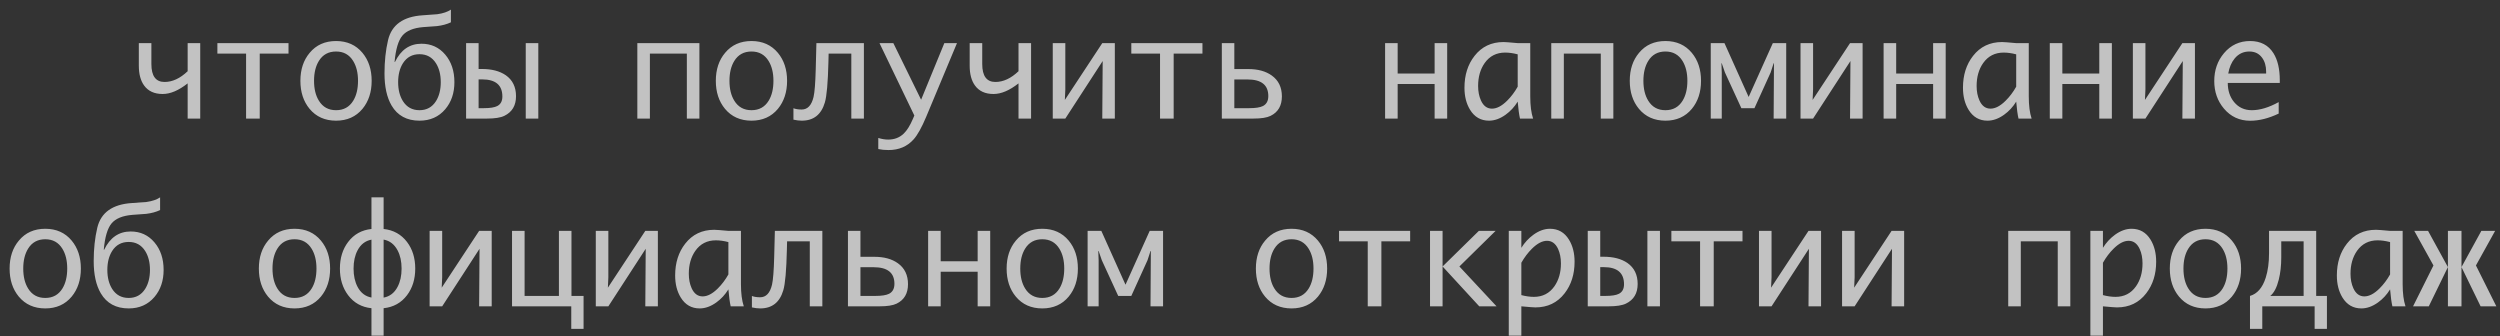 <?xml version="1.0" encoding="UTF-8"?> <svg xmlns="http://www.w3.org/2000/svg" width="253" height="34" viewBox="0 0 253 34" fill="none"><rect x="0" y="0" width="253" height="34" fill="#333333" stroke="none"/><path d="M18.991 8.438C18.084 9.154 17.241 9.512 16.462 9.512C15.623 9.512 14.997 9.225 14.582 8.65C14.227 8.158 14.049 7.493 14.049 6.654V4.364H15.32V6.483C15.32 7.691 15.765 8.295 16.653 8.295C17.451 8.295 18.23 7.933 18.991 7.208V4.364H20.263V12H18.991V8.438ZM24.904 12V5.424H21.999V4.364H29.197V5.424H26.285V12H24.904ZM34.01 12.212C32.889 12.212 31.995 11.813 31.33 11.016C30.71 10.268 30.4 9.323 30.4 8.179C30.4 7.035 30.713 6.091 31.337 5.349C31.998 4.551 32.889 4.152 34.01 4.152C35.126 4.152 36.017 4.551 36.683 5.349C37.302 6.096 37.612 7.039 37.612 8.179C37.612 9.318 37.302 10.264 36.683 11.016C36.017 11.813 35.126 12.212 34.01 12.212ZM34.01 11.152C34.775 11.152 35.354 10.833 35.746 10.195C36.07 9.667 36.231 8.994 36.231 8.179C36.231 7.368 36.067 6.698 35.739 6.169C35.347 5.531 34.771 5.212 34.01 5.212C33.244 5.212 32.665 5.529 32.273 6.162C31.945 6.691 31.781 7.363 31.781 8.179C31.781 8.994 31.945 9.667 32.273 10.195C32.665 10.833 33.244 11.152 34.01 11.152ZM45.986 8.315C45.986 9.414 45.676 10.328 45.057 11.057C44.4 11.827 43.532 12.212 42.452 12.212C41.172 12.212 40.23 11.701 39.629 10.681C39.15 9.865 38.911 8.78 38.911 7.427C38.911 6.196 39.032 5.071 39.273 4.05C39.643 2.509 40.809 1.675 42.773 1.548C43.644 1.493 44.141 1.457 44.264 1.438C44.838 1.356 45.294 1.202 45.631 0.974V2.259C45.23 2.45 44.76 2.578 44.223 2.642C43.753 2.678 43.286 2.712 42.821 2.744C41.832 2.826 41.13 3.116 40.716 3.612C40.306 4.109 40.044 4.995 39.93 6.271H39.971C40.563 5.041 41.459 4.426 42.657 4.426C43.637 4.426 44.437 4.793 45.057 5.526C45.676 6.256 45.986 7.185 45.986 8.315ZM44.605 8.315C44.605 7.554 44.444 6.916 44.12 6.401C43.733 5.791 43.177 5.485 42.452 5.485C41.723 5.485 41.165 5.791 40.777 6.401C40.454 6.916 40.292 7.554 40.292 8.315C40.292 9.081 40.454 9.721 40.777 10.236C41.165 10.847 41.723 11.152 42.452 11.152C43.177 11.152 43.733 10.847 44.12 10.236C44.444 9.721 44.605 9.081 44.605 8.315ZM53.205 4.364H54.477V12H53.205V4.364ZM52.221 9.737C52.221 10.676 51.829 11.337 51.045 11.72C50.667 11.907 50.077 12 49.274 12H47.169V4.364H48.434V6.982H48.769C49.767 6.982 50.571 7.192 51.182 7.611C51.874 8.094 52.221 8.803 52.221 9.737ZM50.84 9.771C50.84 8.614 50.158 8.035 48.796 8.035H48.434V10.947H48.967C49.596 10.947 50.049 10.874 50.327 10.729C50.669 10.551 50.84 10.232 50.84 9.771ZM69.509 5.424H65.769V12H64.498V4.364H70.78V12H69.509V5.424ZM76.051 12.212C74.93 12.212 74.037 11.813 73.371 11.016C72.751 10.268 72.441 9.323 72.441 8.179C72.441 7.035 72.754 6.091 73.378 5.349C74.039 4.551 74.93 4.152 76.051 4.152C77.167 4.152 78.058 4.551 78.724 5.349C79.343 6.096 79.653 7.039 79.653 8.179C79.653 9.318 79.343 10.264 78.724 11.016C78.058 11.813 77.167 12.212 76.051 12.212ZM76.051 11.152C76.816 11.152 77.395 10.833 77.787 10.195C78.111 9.667 78.272 8.994 78.272 8.179C78.272 7.368 78.108 6.698 77.78 6.169C77.388 5.531 76.812 5.212 76.051 5.212C75.285 5.212 74.706 5.529 74.314 6.162C73.986 6.691 73.822 7.363 73.822 8.179C73.822 8.994 73.986 9.667 74.314 10.195C74.706 10.833 75.285 11.152 76.051 11.152ZM87.426 12H86.154V5.424H83.857L83.837 6.251C83.787 8.361 83.666 9.735 83.475 10.373C83.115 11.599 82.335 12.212 81.137 12.212C80.882 12.212 80.601 12.178 80.296 12.109V10.954C80.519 11.041 80.797 11.084 81.13 11.084C81.731 11.084 82.132 10.658 82.333 9.806C82.442 9.327 82.515 8.397 82.552 7.017L82.62 4.364H87.426V12ZM92.532 11.692L89.005 4.364H90.406L93.216 10.093L95.567 4.364H96.846L93.742 11.795C93.287 12.884 92.86 13.652 92.464 14.099C91.817 14.823 90.969 15.185 89.921 15.185C89.534 15.185 89.187 15.151 88.882 15.083V13.962C89.233 14.071 89.568 14.126 89.887 14.126C90.516 14.126 91.04 13.923 91.459 13.518C91.783 13.208 92.088 12.72 92.375 12.055L92.532 11.692ZM103.073 8.438C102.166 9.154 101.323 9.512 100.544 9.512C99.705 9.512 99.079 9.225 98.664 8.65C98.309 8.158 98.131 7.493 98.131 6.654V4.364H99.402V6.483C99.402 7.691 99.847 8.295 100.735 8.295C101.533 8.295 102.312 7.933 103.073 7.208V4.364H104.345V12H103.073V8.438ZM111.591 6.176L107.811 12H106.539V4.364H107.811V9.054L107.763 10.113L111.55 4.364H112.821V12H111.55L111.591 6.176ZM117.395 12V5.424H114.489V4.364H121.688V5.424H118.775V12H117.395ZM129.727 9.758C129.727 10.697 129.344 11.353 128.578 11.727C128.209 11.909 127.628 12 126.835 12H123.649V4.364H124.914V6.989H126.329C127.309 6.989 128.102 7.208 128.708 7.646C129.387 8.133 129.727 8.837 129.727 9.758ZM128.353 9.724C128.353 8.603 127.653 8.042 126.254 8.042H124.914V10.947H126.425C127.063 10.947 127.525 10.874 127.812 10.729C128.173 10.542 128.353 10.207 128.353 9.724ZM145.183 8.5H141.443V12H140.172V4.364H141.443V7.44H145.183V4.364H146.454V12H145.183V8.5ZM153.591 10.284C153.267 10.813 152.859 11.255 152.367 11.61C151.807 12.011 151.246 12.212 150.686 12.212C149.861 12.212 149.223 11.845 148.771 11.111C148.393 10.496 148.204 9.751 148.204 8.876C148.204 7.595 148.544 6.522 149.223 5.656C149.952 4.722 150.932 4.255 152.162 4.255C152.331 4.255 152.805 4.291 153.584 4.364H154.862V9.758C154.862 10.678 154.958 11.426 155.149 12H153.823C153.732 11.608 153.655 11.036 153.591 10.284ZM153.591 8.773V5.499C153.14 5.381 152.718 5.321 152.326 5.321C151.442 5.321 150.749 5.674 150.248 6.381C149.806 7.01 149.585 7.785 149.585 8.705C149.585 9.257 149.681 9.744 149.872 10.168C150.123 10.719 150.494 10.995 150.986 10.995C151.469 10.995 151.98 10.729 152.518 10.195C152.928 9.79 153.285 9.316 153.591 8.773ZM161.999 5.424H158.26V12H156.988V4.364H163.271V12H161.999V5.424ZM168.541 12.212C167.42 12.212 166.527 11.813 165.861 11.016C165.242 10.268 164.932 9.323 164.932 8.179C164.932 7.035 165.244 6.091 165.868 5.349C166.529 4.551 167.42 4.152 168.541 4.152C169.658 4.152 170.549 4.551 171.214 5.349C171.834 6.096 172.144 7.039 172.144 8.179C172.144 9.318 171.834 10.264 171.214 11.016C170.549 11.813 169.658 12.212 168.541 12.212ZM168.541 11.152C169.307 11.152 169.885 10.833 170.277 10.195C170.601 9.667 170.763 8.994 170.763 8.179C170.763 7.368 170.599 6.698 170.271 6.169C169.879 5.531 169.302 5.212 168.541 5.212C167.775 5.212 167.197 5.529 166.805 6.162C166.477 6.691 166.312 7.363 166.312 8.179C166.312 8.994 166.477 9.667 166.805 10.195C167.197 10.833 167.775 11.152 168.541 11.152ZM174.242 12H173.128V4.364H174.516L176.963 9.812L179.41 4.364H180.764V12H179.492L179.526 6.401H179.492L179.191 7.331L177.551 10.947H176.225L174.563 7.331L174.242 6.401H174.208L174.242 7.331V12ZM187.265 6.176L183.484 12H182.213V4.364H183.484V9.054L183.437 10.113L187.224 4.364H188.495V12H187.224L187.265 6.176ZM195.632 8.5H191.893V12H190.621V4.364H191.893V7.44H195.632V4.364H196.903V12H195.632V8.5ZM204.04 10.284C203.716 10.813 203.309 11.255 202.816 11.61C202.256 12.011 201.695 12.212 201.135 12.212C200.31 12.212 199.672 11.845 199.221 11.111C198.842 10.496 198.653 9.751 198.653 8.876C198.653 7.595 198.993 6.522 199.672 5.656C200.401 4.722 201.381 4.255 202.611 4.255C202.78 4.255 203.254 4.291 204.033 4.364H205.312V9.758C205.312 10.678 205.407 11.426 205.599 12H204.272C204.181 11.608 204.104 11.036 204.04 10.284ZM204.04 8.773V5.499C203.589 5.381 203.167 5.321 202.775 5.321C201.891 5.321 201.199 5.674 200.697 6.381C200.255 7.01 200.034 7.785 200.034 8.705C200.034 9.257 200.13 9.744 200.321 10.168C200.572 10.719 200.943 10.995 201.436 10.995C201.919 10.995 202.429 10.729 202.967 10.195C203.377 9.79 203.735 9.316 204.04 8.773ZM212.448 8.5H208.709V12H207.438V4.364H208.709V7.44H212.448V4.364H213.72V12H212.448V8.5ZM220.897 6.176L217.117 12H215.846V4.364H217.117V9.054L217.069 10.113L220.856 4.364H222.128V12H220.856L220.897 6.176ZM230.604 11.494C229.588 11.977 228.627 12.219 227.72 12.219C226.64 12.219 225.753 11.809 225.061 10.988C224.409 10.218 224.083 9.288 224.083 8.199C224.083 7.101 224.411 6.162 225.067 5.383C225.76 4.562 226.64 4.152 227.706 4.152C228.772 4.152 229.563 4.565 230.078 5.39C230.502 6.069 230.714 6.978 230.714 8.117V8.391H225.45C225.45 9.161 225.662 9.806 226.086 10.325C226.542 10.877 227.141 11.152 227.884 11.152C228.704 11.152 229.611 10.879 230.604 10.332V11.494ZM225.498 7.44H229.333V7.256C229.333 6.682 229.196 6.21 228.923 5.841C228.618 5.422 228.187 5.212 227.631 5.212C227.038 5.212 226.546 5.444 226.154 5.909C225.826 6.306 225.607 6.816 225.498 7.44ZM4.581 31.212C3.46 31.212 2.567 30.813 1.901 30.016C1.282 29.268 0.972 28.323 0.972 27.179C0.972 26.035 1.284 25.091 1.908 24.349C2.569 23.551 3.46 23.152 4.581 23.152C5.698 23.152 6.589 23.551 7.254 24.349C7.874 25.096 8.184 26.039 8.184 27.179C8.184 28.318 7.874 29.264 7.254 30.016C6.589 30.813 5.698 31.212 4.581 31.212ZM4.581 30.152C5.347 30.152 5.925 29.833 6.317 29.195C6.641 28.667 6.803 27.994 6.803 27.179C6.803 26.367 6.639 25.698 6.311 25.169C5.919 24.531 5.342 24.212 4.581 24.212C3.815 24.212 3.237 24.529 2.845 25.162C2.517 25.691 2.353 26.363 2.353 27.179C2.353 27.994 2.517 28.667 2.845 29.195C3.237 29.833 3.815 30.152 4.581 30.152ZM16.558 27.315C16.558 28.414 16.248 29.328 15.628 30.057C14.972 30.827 14.104 31.212 13.023 31.212C11.743 31.212 10.802 30.701 10.2 29.681C9.722 28.865 9.482 27.78 9.482 26.427C9.482 25.196 9.603 24.071 9.845 23.05C10.214 21.509 11.38 20.675 13.345 20.548C14.215 20.493 14.712 20.457 14.835 20.439C15.409 20.356 15.865 20.201 16.202 19.974V21.259C15.801 21.45 15.332 21.578 14.794 21.642C14.325 21.678 13.857 21.712 13.393 21.744C12.404 21.826 11.702 22.116 11.287 22.612C10.877 23.109 10.615 23.995 10.501 25.271H10.542C11.134 24.041 12.03 23.426 13.229 23.426C14.208 23.426 15.008 23.793 15.628 24.526C16.248 25.256 16.558 26.185 16.558 27.315ZM15.177 27.315C15.177 26.554 15.015 25.916 14.691 25.401C14.304 24.791 13.748 24.485 13.023 24.485C12.294 24.485 11.736 24.791 11.349 25.401C11.025 25.916 10.863 26.554 10.863 27.315C10.863 28.081 11.025 28.721 11.349 29.236C11.736 29.847 12.294 30.152 13.023 30.152C13.748 30.152 14.304 29.847 14.691 29.236C15.015 28.721 15.177 28.081 15.177 27.315ZM29.806 31.212C28.685 31.212 27.791 30.813 27.126 30.016C26.506 29.268 26.196 28.323 26.196 27.179C26.196 26.035 26.509 25.091 27.133 24.349C27.794 23.551 28.685 23.152 29.806 23.152C30.922 23.152 31.813 23.551 32.478 24.349C33.098 25.096 33.408 26.039 33.408 27.179C33.408 28.318 33.098 29.264 32.478 30.016C31.813 30.813 30.922 31.212 29.806 31.212ZM29.806 30.152C30.571 30.152 31.15 29.833 31.542 29.195C31.866 28.667 32.027 27.994 32.027 27.179C32.027 26.367 31.863 25.698 31.535 25.169C31.143 24.531 30.567 24.212 29.806 24.212C29.04 24.212 28.461 24.529 28.069 25.162C27.741 25.691 27.577 26.363 27.577 27.179C27.577 27.994 27.741 28.667 28.069 29.195C28.461 29.833 29.04 30.152 29.806 30.152ZM38.822 24.246V30.118C39.442 30.004 39.911 29.644 40.23 29.038C40.504 28.523 40.641 27.903 40.641 27.179C40.641 26.454 40.504 25.837 40.23 25.326C39.907 24.72 39.438 24.36 38.822 24.246ZM37.592 24.253C36.977 24.367 36.509 24.725 36.19 25.326C35.917 25.837 35.78 26.454 35.78 27.179C35.78 27.903 35.917 28.523 36.19 29.038C36.509 29.64 36.977 29.997 37.592 30.111V24.253ZM37.592 31.191C36.598 31.087 35.81 30.647 35.227 29.872C34.675 29.138 34.399 28.241 34.399 27.179C34.399 26.117 34.675 25.221 35.227 24.492C35.81 23.717 36.598 23.278 37.592 23.173V19.967H38.822V23.173C39.816 23.278 40.606 23.717 41.194 24.492C41.746 25.221 42.022 26.117 42.022 27.179C42.022 28.241 41.746 29.138 41.194 29.872C40.606 30.647 39.816 31.087 38.822 31.191V33.967H37.592V31.191ZM48.529 25.176L44.749 31H43.477V23.364H44.749V28.054L44.701 29.113L48.488 23.364H49.76V31H48.488L48.529 25.176ZM51.817 31V23.364H53.089V29.947H56.562V23.364H57.833V29.947H59.057V33.283H57.812V31H51.817ZM65.346 25.176L61.565 31H60.294V23.364H61.565V28.054L61.518 29.113L65.305 23.364H66.576V31H65.305L65.346 25.176ZM73.713 29.284C73.389 29.813 72.981 30.255 72.489 30.61C71.929 31.011 71.368 31.212 70.808 31.212C69.983 31.212 69.345 30.845 68.894 30.111C68.515 29.496 68.326 28.751 68.326 27.876C68.326 26.595 68.666 25.522 69.345 24.656C70.074 23.722 71.054 23.255 72.284 23.255C72.453 23.255 72.927 23.291 73.706 23.364H74.984V28.758C74.984 29.678 75.08 30.426 75.272 31H73.945C73.854 30.608 73.777 30.036 73.713 29.284ZM73.713 27.773V24.499C73.262 24.381 72.84 24.321 72.448 24.321C71.564 24.321 70.871 24.674 70.37 25.381C69.928 26.01 69.707 26.785 69.707 27.705C69.707 28.256 69.803 28.744 69.994 29.168C70.245 29.719 70.616 29.995 71.108 29.995C71.591 29.995 72.102 29.729 72.64 29.195C73.05 28.79 73.408 28.316 73.713 27.773ZM83.222 31H81.95V24.424H79.653L79.633 25.251C79.583 27.361 79.462 28.735 79.27 29.373C78.91 30.599 78.131 31.212 76.933 31.212C76.677 31.212 76.397 31.178 76.092 31.109V29.954C76.315 30.041 76.593 30.084 76.926 30.084C77.527 30.084 77.928 29.658 78.129 28.806C78.238 28.327 78.311 27.398 78.348 26.017L78.416 23.364H83.222V31ZM91.89 28.758C91.89 29.697 91.507 30.353 90.741 30.727C90.372 30.909 89.791 31 88.998 31H85.812V23.364H87.077V25.989H88.492C89.472 25.989 90.265 26.208 90.871 26.645C91.55 27.133 91.89 27.837 91.89 28.758ZM90.516 28.724C90.516 27.602 89.816 27.042 88.417 27.042H87.077V29.947H88.588C89.226 29.947 89.689 29.874 89.976 29.729C90.336 29.542 90.516 29.207 90.516 28.724ZM98.938 27.5H95.198V31H93.927V23.364H95.198V26.44H98.938V23.364H100.209V31H98.938V27.5ZM105.479 31.212C104.358 31.212 103.465 30.813 102.8 30.016C102.18 29.268 101.87 28.323 101.87 27.179C101.87 26.035 102.182 25.091 102.807 24.349C103.467 23.551 104.358 23.152 105.479 23.152C106.596 23.152 107.487 23.551 108.152 24.349C108.772 25.096 109.082 26.039 109.082 27.179C109.082 28.318 108.772 29.264 108.152 30.016C107.487 30.813 106.596 31.212 105.479 31.212ZM105.479 30.152C106.245 30.152 106.824 29.833 107.216 29.195C107.539 28.667 107.701 27.994 107.701 27.179C107.701 26.367 107.537 25.698 107.209 25.169C106.817 24.531 106.241 24.212 105.479 24.212C104.714 24.212 104.135 24.529 103.743 25.162C103.415 25.691 103.251 26.363 103.251 27.179C103.251 27.994 103.415 28.667 103.743 29.195C104.135 29.833 104.714 30.152 105.479 30.152ZM111.181 31H110.066V23.364H111.454L113.901 28.812L116.349 23.364H117.702V31H116.431L116.465 25.401H116.431L116.13 26.331L114.489 29.947H113.163L111.502 26.331L111.181 25.401H111.146L111.181 26.331V31ZM130.704 31.212C129.583 31.212 128.69 30.813 128.024 30.016C127.405 29.268 127.095 28.323 127.095 27.179C127.095 26.035 127.407 25.091 128.031 24.349C128.692 23.551 129.583 23.152 130.704 23.152C131.821 23.152 132.712 23.551 133.377 24.349C133.997 25.096 134.307 26.039 134.307 27.179C134.307 28.318 133.997 29.264 133.377 30.016C132.712 30.813 131.821 31.212 130.704 31.212ZM130.704 30.152C131.47 30.152 132.049 29.833 132.44 29.195C132.764 28.667 132.926 27.994 132.926 27.179C132.926 26.367 132.762 25.698 132.434 25.169C132.042 24.531 131.465 24.212 130.704 24.212C129.938 24.212 129.36 24.529 128.968 25.162C128.64 25.691 128.476 26.363 128.476 27.179C128.476 27.994 128.64 28.667 128.968 29.195C129.36 29.833 129.938 30.152 130.704 30.152ZM138.415 31V24.424H135.51V23.364H142.708V24.424H139.796V31H138.415ZM144.718 31V23.364H145.989V26.967L149.66 23.364H151.355L147.691 26.967L151.451 31H149.701L145.989 26.967V31H144.718ZM159.347 26.488C159.347 27.751 159.012 28.815 158.342 29.681C157.608 30.633 156.621 31.109 155.382 31.109C155.213 31.109 154.739 31.073 153.96 31V33.967H152.688V23.364H153.96V25.08C154.288 24.551 154.696 24.109 155.184 23.754C155.74 23.353 156.298 23.152 156.858 23.152C157.688 23.152 158.328 23.519 158.779 24.253C159.158 24.868 159.347 25.613 159.347 26.488ZM157.966 26.659C157.966 26.103 157.87 25.616 157.679 25.196C157.424 24.645 157.05 24.369 156.558 24.369C156.079 24.369 155.571 24.636 155.033 25.169C154.628 25.57 154.27 26.044 153.96 26.591V29.865C154.42 29.984 154.844 30.043 155.231 30.043C156.111 30.043 156.801 29.688 157.303 28.977C157.745 28.348 157.966 27.575 157.966 26.659ZM166.716 23.364H167.987V31H166.716V23.364ZM165.731 28.737C165.731 29.676 165.34 30.337 164.556 30.72C164.177 30.907 163.587 31 162.785 31H160.68V23.364H161.944V25.982H162.279C163.277 25.982 164.082 26.192 164.692 26.611C165.385 27.094 165.731 27.803 165.731 28.737ZM164.351 28.771C164.351 27.614 163.669 27.035 162.307 27.035H161.944V29.947H162.478C163.106 29.947 163.56 29.874 163.838 29.729C164.18 29.551 164.351 29.232 164.351 28.771ZM172.048 31V24.424H169.143V23.364H176.341V24.424H173.429V31H172.048ZM183.061 25.176L179.28 31H178.009V23.364H179.28V28.054L179.232 29.113L183.02 23.364H184.291V31H183.02L183.061 25.176ZM191.469 25.176L187.688 31H186.417V23.364H187.688V28.054L187.641 29.113L191.428 23.364H192.699V31H191.428L191.469 25.176ZM208.244 24.424H204.505V31H203.233V23.364H209.516V31H208.244V24.424ZM218.204 26.488C218.204 27.751 217.869 28.815 217.199 29.681C216.465 30.633 215.479 31.109 214.239 31.109C214.071 31.109 213.597 31.073 212.817 31V33.967H211.546V23.364H212.817V25.08C213.146 24.551 213.553 24.109 214.041 23.754C214.597 23.353 215.155 23.152 215.716 23.152C216.545 23.152 217.186 23.519 217.637 24.253C218.015 24.868 218.204 25.613 218.204 26.488ZM216.823 26.659C216.823 26.103 216.728 25.616 216.536 25.196C216.281 24.645 215.907 24.369 215.415 24.369C214.937 24.369 214.428 24.636 213.891 25.169C213.485 25.57 213.127 26.044 212.817 26.591V29.865C213.278 29.984 213.701 30.043 214.089 30.043C214.968 30.043 215.659 29.688 216.16 28.977C216.602 28.348 216.823 27.575 216.823 26.659ZM223.194 31.212C222.073 31.212 221.18 30.813 220.515 30.016C219.895 29.268 219.585 28.323 219.585 27.179C219.585 26.035 219.897 25.091 220.521 24.349C221.182 23.551 222.073 23.152 223.194 23.152C224.311 23.152 225.202 23.551 225.867 24.349C226.487 25.096 226.797 26.039 226.797 27.179C226.797 28.318 226.487 29.264 225.867 30.016C225.202 30.813 224.311 31.212 223.194 31.212ZM223.194 30.152C223.96 30.152 224.539 29.833 224.931 29.195C225.254 28.667 225.416 27.994 225.416 27.179C225.416 26.367 225.252 25.698 224.924 25.169C224.532 24.531 223.955 24.212 223.194 24.212C222.429 24.212 221.85 24.529 221.458 25.162C221.13 25.691 220.966 26.363 220.966 27.179C220.966 27.994 221.13 28.667 221.458 29.195C221.85 29.833 222.429 30.152 223.194 30.152ZM235.485 33.283H234.241V31H228.943V33.283H227.699V29.947C228.438 29.733 228.968 29.118 229.292 28.102C229.515 27.4 229.627 26.573 229.627 25.62V23.364H234.398V29.947H235.485V33.283ZM233.127 29.947V24.424H230.864V26.044C230.864 26.869 230.78 27.621 230.611 28.3C230.411 29.102 230.124 29.651 229.75 29.947H233.127ZM241.877 29.284C241.553 29.813 241.146 30.255 240.653 30.61C240.093 31.011 239.532 31.212 238.972 31.212C238.147 31.212 237.509 30.845 237.058 30.111C236.679 29.496 236.49 28.751 236.49 27.876C236.49 26.595 236.83 25.522 237.509 24.656C238.238 23.722 239.218 23.255 240.448 23.255C240.617 23.255 241.091 23.291 241.87 23.364H243.148V28.758C243.148 29.678 243.244 30.426 243.436 31H242.109C242.018 30.608 241.941 30.036 241.877 29.284ZM241.877 27.773V24.499C241.426 24.381 241.004 24.321 240.612 24.321C239.728 24.321 239.035 24.674 238.534 25.381C238.092 26.01 237.871 26.785 237.871 27.705C237.871 28.256 237.967 28.744 238.158 29.168C238.409 29.719 238.78 29.995 239.272 29.995C239.756 29.995 240.266 29.729 240.804 29.195C241.214 28.79 241.572 28.316 241.877 27.773ZM252.63 31H251.037L249.103 27.028V31H247.729V27.028L245.794 31H244.201L246.266 26.864L244.324 23.364H245.719L247.729 27.028V23.364H249.103V27.028L251.112 23.364H252.507L250.565 26.864L252.63 31Z" fill="white" fill-opacity="0.7"></path></svg> 